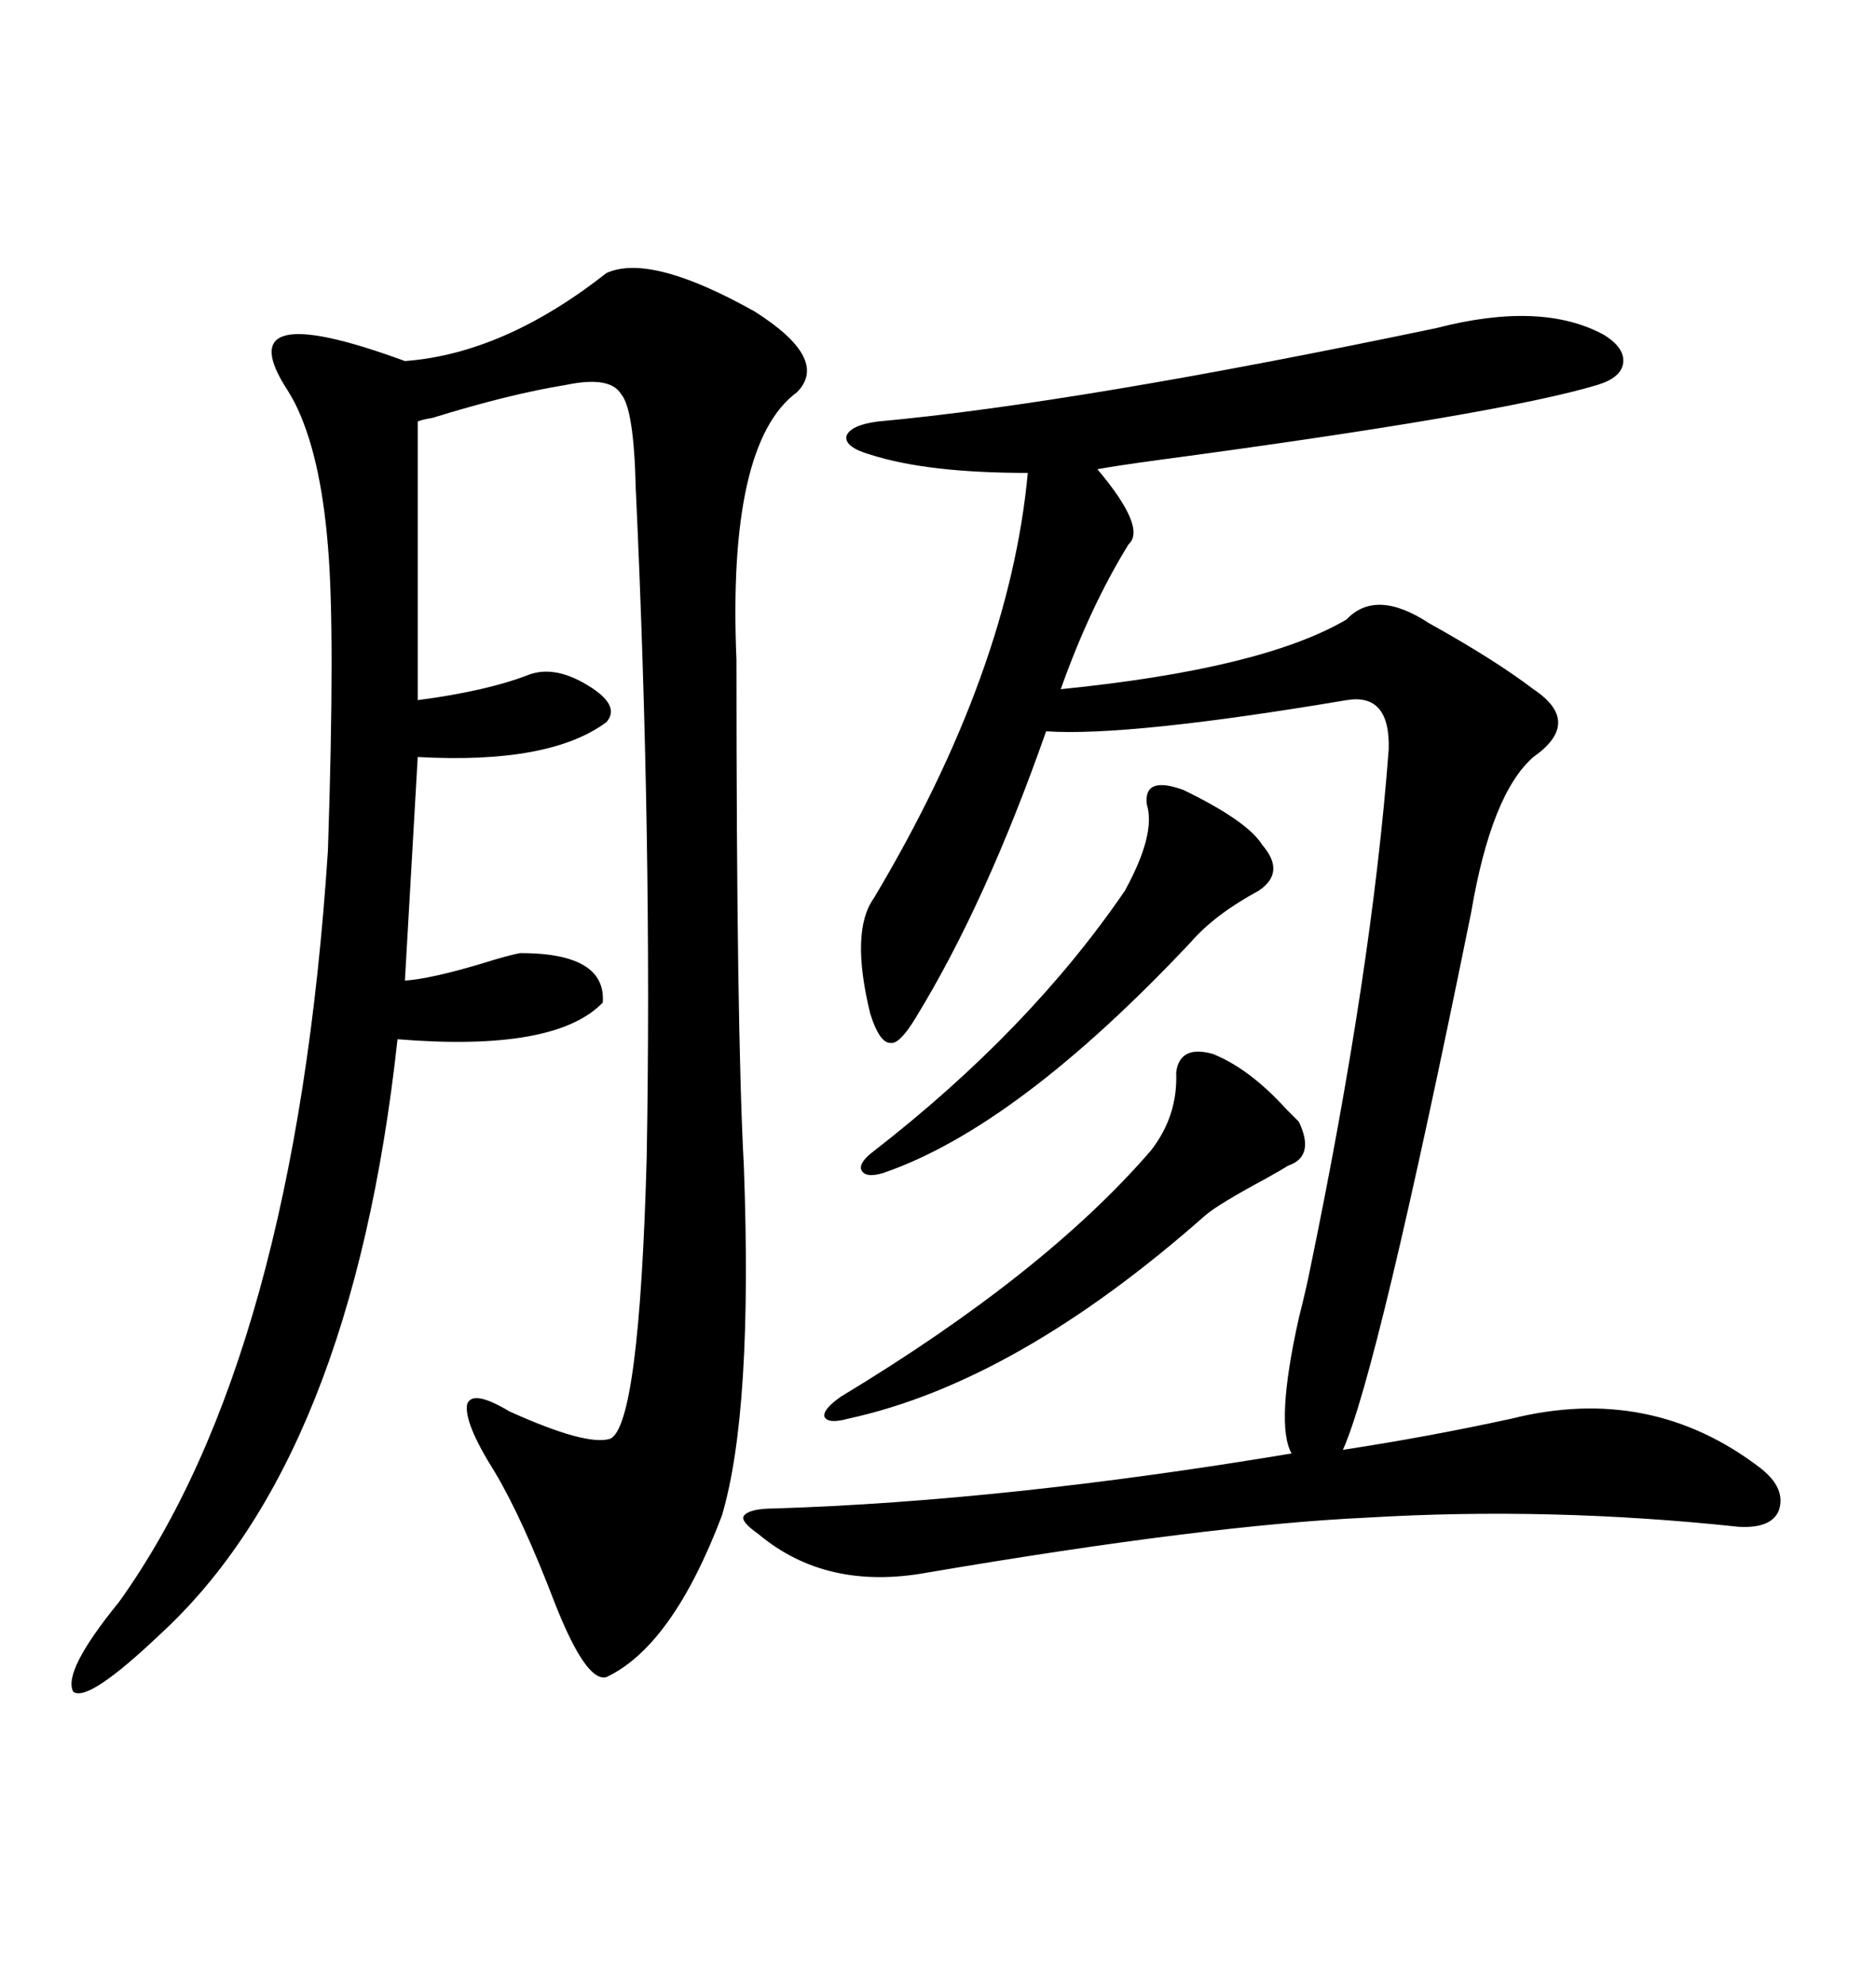 <svg xmlns="http://www.w3.org/2000/svg" xmlns:xlink="http://www.w3.org/1999/xlink" width="300" height="317.285"><path d="M96.97 43.65L96.97 43.65Q104.00 40.43 120.70 49.80L120.70 49.80Q132.71 57.42 127.44 62.70L127.44 62.70Q116.31 70.90 117.77 105.47L117.77 105.47Q117.77 164.65 118.95 186.33L118.95 186.33Q120.41 225.59 115.43 242.29L115.43 242.29Q107.52 263.09 96.97 268.07L96.97 268.07Q93.75 268.95 88.77 256.35L88.77 256.35Q83.50 242.58 79.10 235.25L79.10 235.25Q74.12 227.34 74.71 224.41L74.71 224.41Q75.59 222.07 81.45 225.59L81.45 225.59Q93.75 231.15 97.56 229.98L97.56 229.98Q102.25 227.93 103.42 184.86L103.42 184.86Q104.30 134.47 101.66 77.93L101.66 77.93Q101.37 65.33 99.32 62.99L99.32 62.99Q97.56 60.06 90.53 61.52L90.53 61.52Q81.45 62.99 69.14 66.80L69.14 66.80Q67.38 67.09 66.80 67.38L66.80 67.38L66.80 111.91Q77.93 110.45 84.67 107.81L84.67 107.81Q88.77 106.35 94.04 109.57L94.04 109.57Q99.32 112.79 96.97 115.43L96.97 115.43Q87.89 122.17 66.80 121.00L66.80 121.00L64.75 156.74Q68.85 156.45 76.76 154.10L76.76 154.10Q81.45 152.64 83.20 152.34L83.20 152.34Q96.97 152.34 96.39 160.25L96.39 160.25Q88.77 168.16 63.57 166.11L63.57 166.11Q56.25 233.20 25.49 261.33L25.49 261.33Q14.06 272.17 11.72 270.41L11.72 270.41Q9.96 267.19 19.04 256.05L19.04 256.05Q47.17 216.80 52.44 135.94L52.44 135.94Q53.61 100.78 52.44 87.30L52.44 87.30Q51.27 72.66 47.17 64.45L47.17 64.45Q46.88 63.87 46.00 62.40L46.00 62.40Q36.04 47.17 64.75 57.71L64.75 57.71Q80.57 56.54 96.97 43.65ZM229.69 52.44L229.69 52.44Q246.68 48.05 256.64 53.61L256.64 53.61Q259.86 55.66 259.57 58.01L259.57 58.01Q259.28 60.35 255.47 61.52L255.47 61.52Q239.94 66.21 185.16 73.54L185.16 73.54Q178.71 74.41 175.49 75L175.49 75Q183.40 84.38 180.47 87.01L180.47 87.01Q174.32 96.97 169.63 110.16L169.63 110.16Q201.86 106.93 215.33 99.02L215.33 99.02Q220.02 94.04 228.52 99.61L228.52 99.61Q239.06 105.47 245.21 110.16L245.21 110.16Q253.13 115.43 245.21 121.00L245.21 121.00Q238.48 126.86 235.25 145.90L235.25 145.90Q220.31 219.43 214.75 231.74L214.75 231.74Q228.22 229.69 241.70 226.76L241.70 226.76Q263.96 221.19 281.54 234.67L281.54 234.67Q285.64 237.89 284.47 241.41L284.47 241.41Q283.30 244.34 278.03 244.04L278.03 244.04Q247.85 240.82 218.55 242.58L218.55 242.58Q193.07 243.75 148.24 251.37L148.24 251.37Q132.13 254.30 121.29 245.21L121.29 245.21Q118.36 243.16 118.95 242.29L118.95 242.29Q119.82 241.11 123.93 241.11L123.93 241.11Q160.84 239.94 206.54 232.32L206.54 232.32Q203.91 227.64 207.71 210.64L207.71 210.64Q208.89 205.96 209.47 203.03L209.47 203.03Q219.43 154.98 222.07 119.82L222.07 119.82Q222.36 110.74 215.33 111.91L215.33 111.91Q180.47 117.77 167.29 116.89L167.29 116.89Q157.62 144.43 146.48 162.60L146.48 162.60Q143.85 166.99 142.38 166.70L142.38 166.70Q140.63 166.70 139.16 162.01L139.16 162.01Q135.94 148.83 139.75 143.55L139.75 143.55Q161.43 107.23 164.36 75.59L164.36 75.59Q148.24 75.59 139.16 72.66L139.16 72.66Q135.06 71.48 135.35 69.73L135.35 69.73Q135.94 67.97 140.33 67.38L140.33 67.38Q172.27 64.45 229.69 52.44ZM193.95 168.46L193.95 168.46Q199.80 170.80 205.66 177.25L205.66 177.25Q207.13 178.71 207.71 179.30L207.71 179.30Q210.35 184.86 205.96 186.33L205.96 186.33Q205.08 186.91 202.44 188.38L202.44 188.38Q194.82 192.48 192.77 194.24L192.77 194.24Q162.60 220.90 135.64 226.76L135.64 226.76Q132.42 227.64 131.84 226.46L131.84 226.46Q131.54 225.29 134.47 223.24L134.47 223.24Q166.99 203.61 183.98 183.98L183.98 183.98Q188.38 178.42 188.09 171.39L188.09 171.39Q188.67 166.99 193.95 168.46ZM189.26 126.27L189.26 126.27Q199.51 131.25 201.86 135.06L201.86 135.06Q205.66 139.45 201.27 142.38L201.27 142.38Q194.24 146.19 190.43 150.59L190.43 150.59Q162.60 180.18 141.21 187.50L141.21 187.50Q138.28 188.38 137.70 186.91L137.70 186.91Q137.40 185.74 139.75 183.98L139.75 183.98Q164.65 164.65 179.88 142.38L179.88 142.38Q184.86 133.30 183.40 128.61L183.40 128.61Q182.81 123.93 189.26 126.27Z"/></svg>